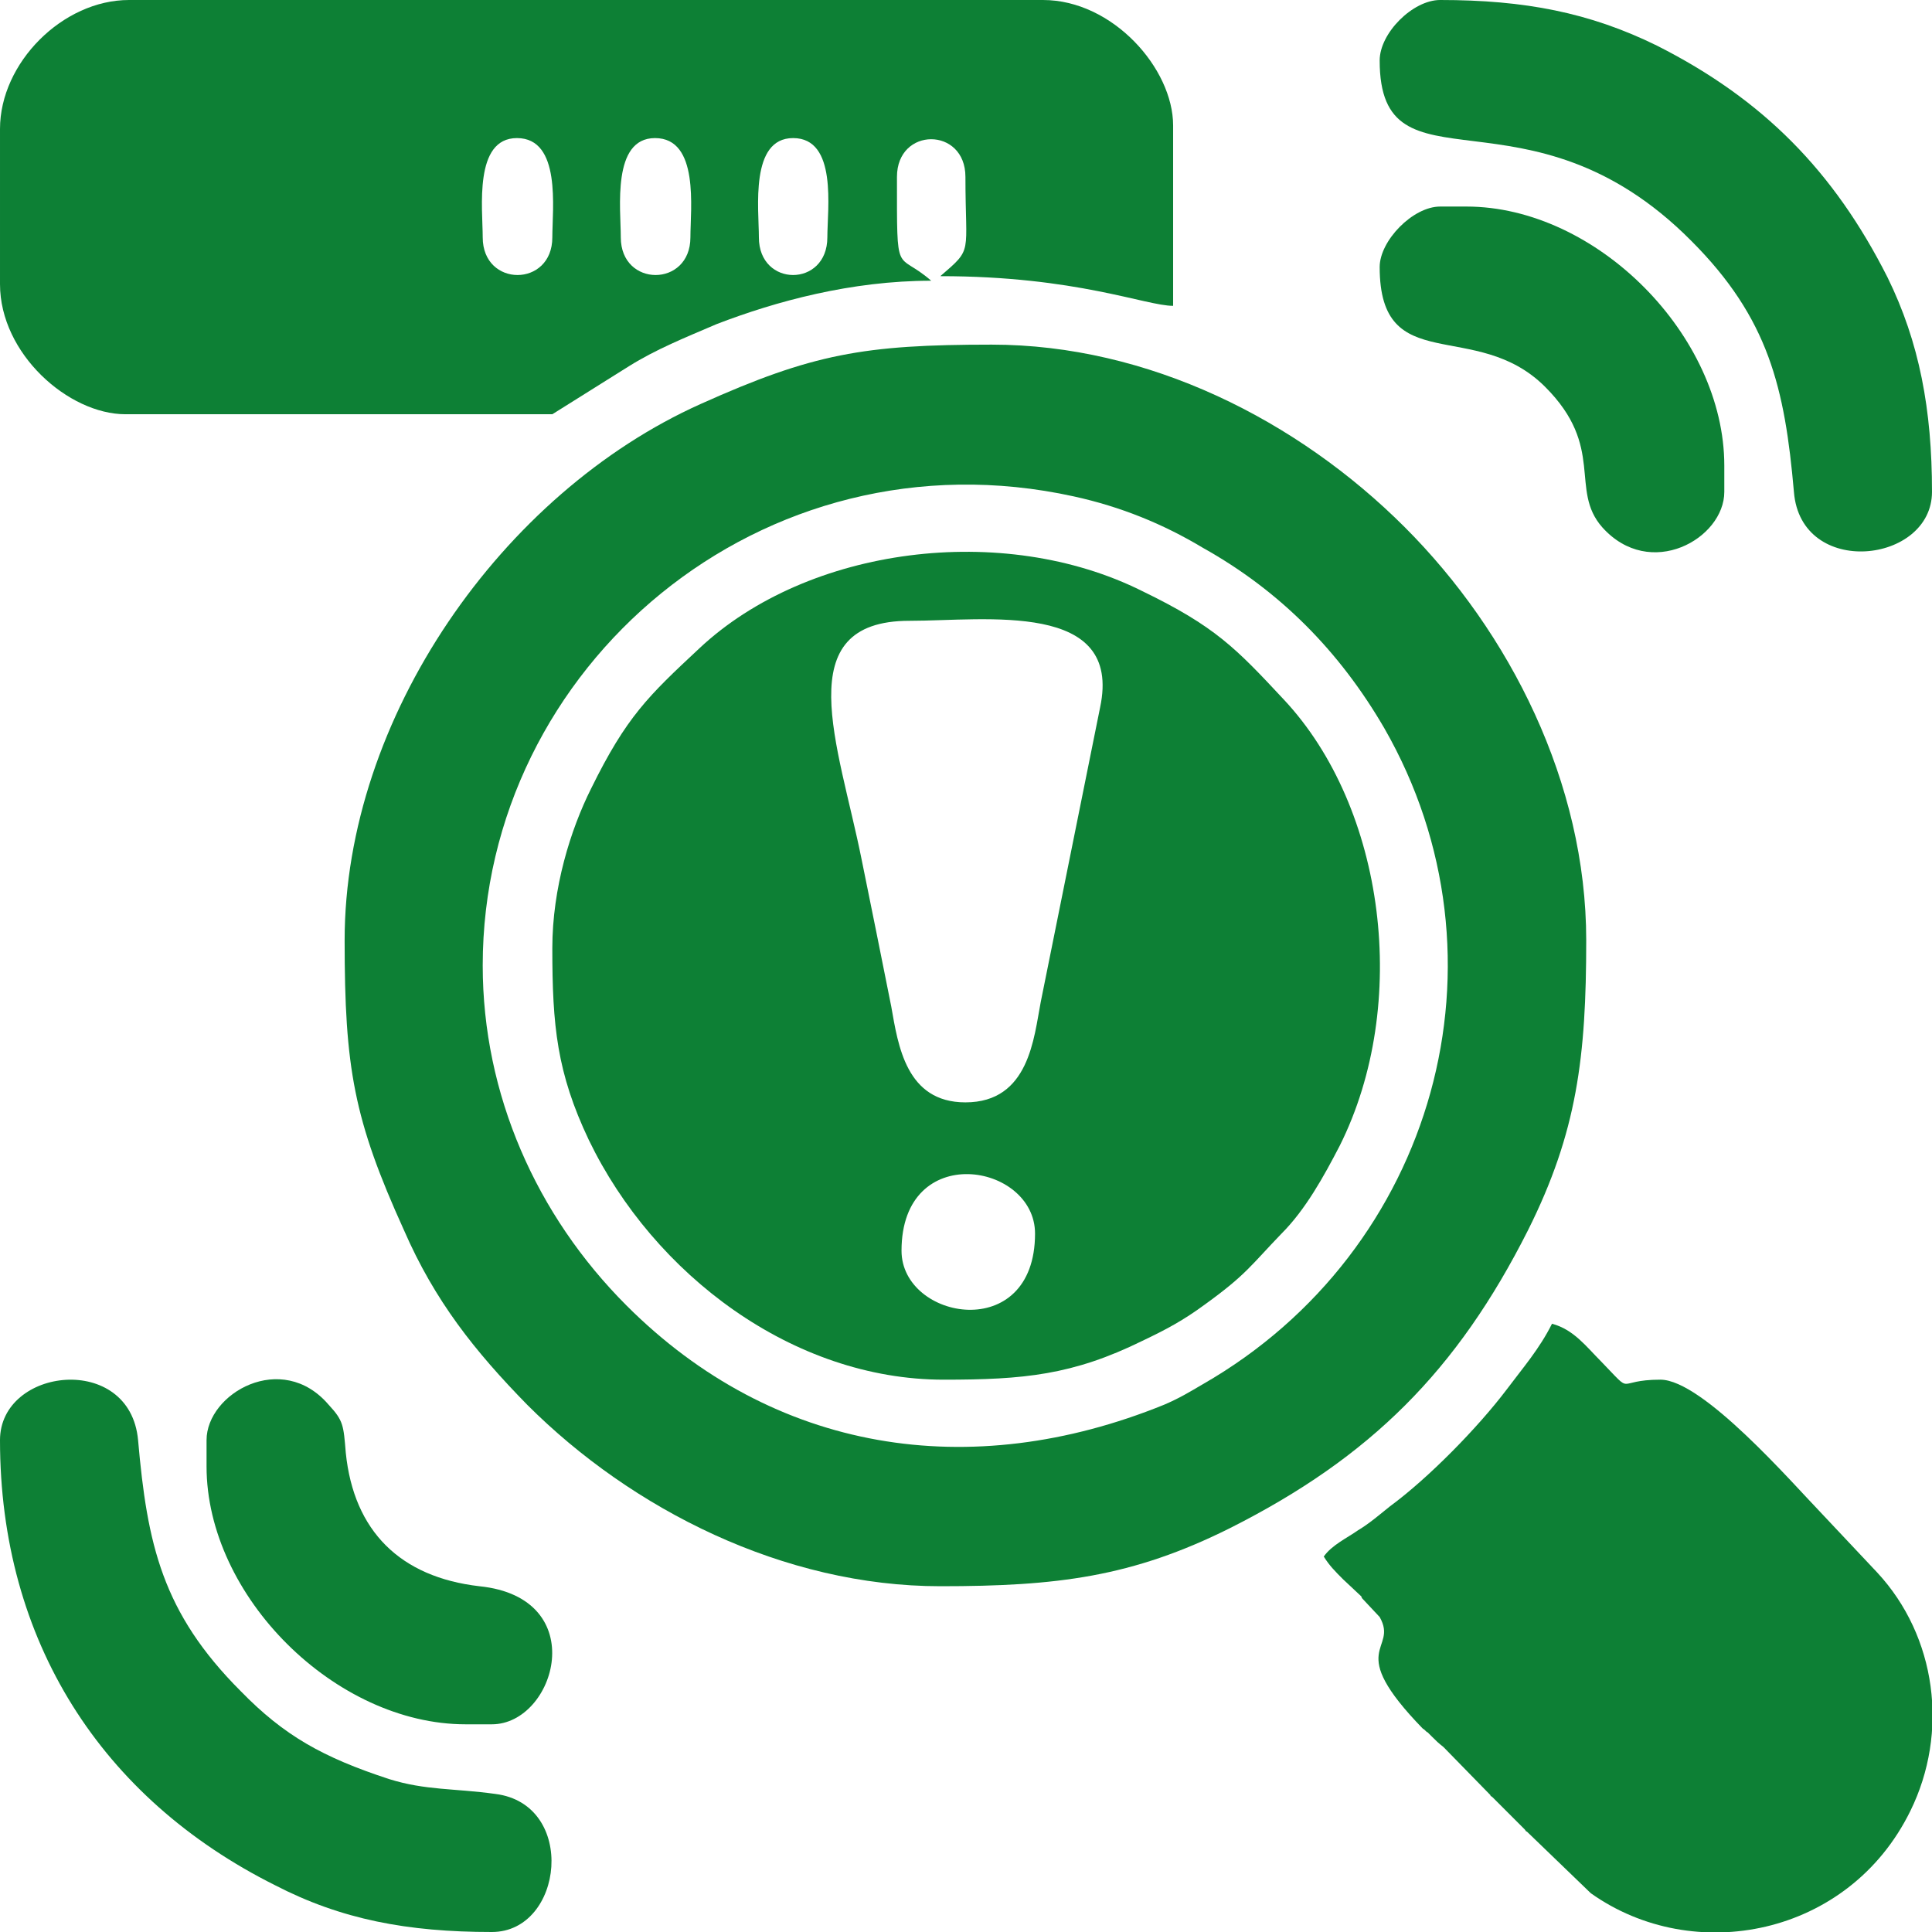 <?xml version="1.0" encoding="UTF-8"?>
<!DOCTYPE svg PUBLIC "-//W3C//DTD SVG 1.1//EN" "http://www.w3.org/Graphics/SVG/1.1/DTD/svg11.dtd">
<!-- Creator: CorelDRAW X7 -->
<svg xmlns="http://www.w3.org/2000/svg" xml:space="preserve" width="16.933mm" height="16.933mm" version="1.1" style="shape-rendering:geometricPrecision; text-rendering:geometricPrecision; image-rendering:optimizeQuality; fill-rule:evenodd; clip-rule:evenodd"
viewBox="0 0 1693 1693"
 xmlns:xlink="http://www.w3.org/1999/xlink">
 <defs>
  <style type="text/css">
   <![CDATA[
    .fil0 {fill:none}
    .fil1 {fill:#0D8035}
   ]]>
  </style>
 </defs>
 <g id="Layer_x0020_1">
  <rect class="fil0" width="1693" height="1693"/>
  <g id="_1864972778992">
   <path class="fil1" d="M423 846c0,-262 245,-471 518,-411 41,9 78,24 113,45 68,38 120,91 159,158 116,202 45,458 -159,575 -12,7 -20,12 -34,18 -170,69 -342,42 -471,-87 -79,-79 -126,-185 -126,-298zm-121 -22c0,112 8,157 52,254 27,62 62,106 108,153 92,92 225,159 362,159 102,0 168,-8 254,-51 123,-62 199,-138 261,-261 43,-86 51,-152 51,-254 0,-138 -67,-270 -159,-362 -94,-94 -225,-160 -362,-160 -112,0 -157,8 -255,52 -174,78 -312,275 -312,470z"/>
   <path class="fil1" d="M790 1096c0,-97 117,-77 117,-15 0,97 -117,76 -117,15zm7 -552c67,0 187,-18 167,76l-52 258c-6,31 -10,88 -66,88 -52,0 -59,-50 -65,-84 -9,-45 -17,-85 -26,-129 -20,-100 -65,-209 42,-209zm-313 287c0,68 4,109 32,168 57,118 179,210 311,210 70,0 113,-4 174,-34 21,-10 36,-18 55,-32 36,-26 40,-34 67,-62 21,-21 37,-50 51,-77 62,-124 40,-296 -49,-391 -42,-45 -60,-64 -124,-95 -122,-61 -293,-39 -388,50 -45,42 -64,60 -95,123 -18,36 -34,87 -34,140z"/>
   <path class="fil1" d="M665 208c0,-25 -8,-87 30,-87 39,0 30,62 30,87 0,44 -60,44 -60,0zm-121 0c0,-25 -8,-87 30,-87 39,0 31,62 31,87 0,44 -61,44 -61,0zm-121 0c0,-25 -8,-87 30,-87 39,0 31,62 31,87 0,44 -61,44 -61,0zm-423 -95l0 136c0,61 60,114 110,114l374 0 67 -42c24,-15 49,-25 77,-37 52,-20 118,-38 188,-38 -31,-27 -30,0 -30,-91 0,-44 60,-44 60,0 0,69 7,62 -22,87 119,0 180,26 204,26l0 -158c0,-50 -53,-110 -114,-110l-801 0c-58,0 -113,55 -113,113z"/>
   <path class="fil1" d="M1160 1364c5,8 10,13 17,20l16 15c0,1 1,2 1,2l15 16c17,30 -32,26 38,98 1,0 3,3 4,3l4 4c4,4 5,5 10,9l41 42c0,1 1,1 2,2l28 28c1,1 1,2 2,2l56 54c90,64 226,38 280,-72 34,-69 23,-153 -29,-209l-48 -51c-27,-28 -105,-118 -142,-118 -41,0 -22,15 -52,-16 -13,-13 -24,-28 -43,-33 -11,22 -25,38 -40,58 -25,33 -68,77 -102,102 -10,8 -18,15 -28,21 -10,7 -23,13 -30,23z"/>
   <path class="fil1" d="M1209 53c0,122 130,14 273,158 68,68 82,129 90,220 6,76 121,63 121,0 0,-72 -11,-131 -39,-188 -47,-93 -109,-156 -202,-203 -59,-29 -116,-40 -190,-40 -24,0 -53,29 -53,53z"/>
   <path class="fil1" d="M0 1262c0,176 89,314 241,390 58,30 116,41 190,41 63,0 75,-112 3,-121 -36,-5 -61,-3 -93,-13 -58,-19 -92,-38 -130,-77 -69,-69 -82,-129 -90,-220 -7,-77 -121,-64 -121,0z"/>
   <path class="fil1" d="M1209 234c0,98 84,44 145,105 53,53 21,90 50,123 42,47 107,10 107,-31l0 -23c0,-114 -112,-227 -226,-227l-23 0c-24,0 -53,30 -53,53z"/>
   <path class="fil1" d="M181 1262l0 23c0,114 113,226 227,226l23 0c56,0 88,-111 -11,-121 -69,-8 -110,-48 -117,-117 -2,-24 -2,-28 -15,-42 -41,-48 -107,-10 -107,31z"/>
  </g>
 </g>
</svg>
